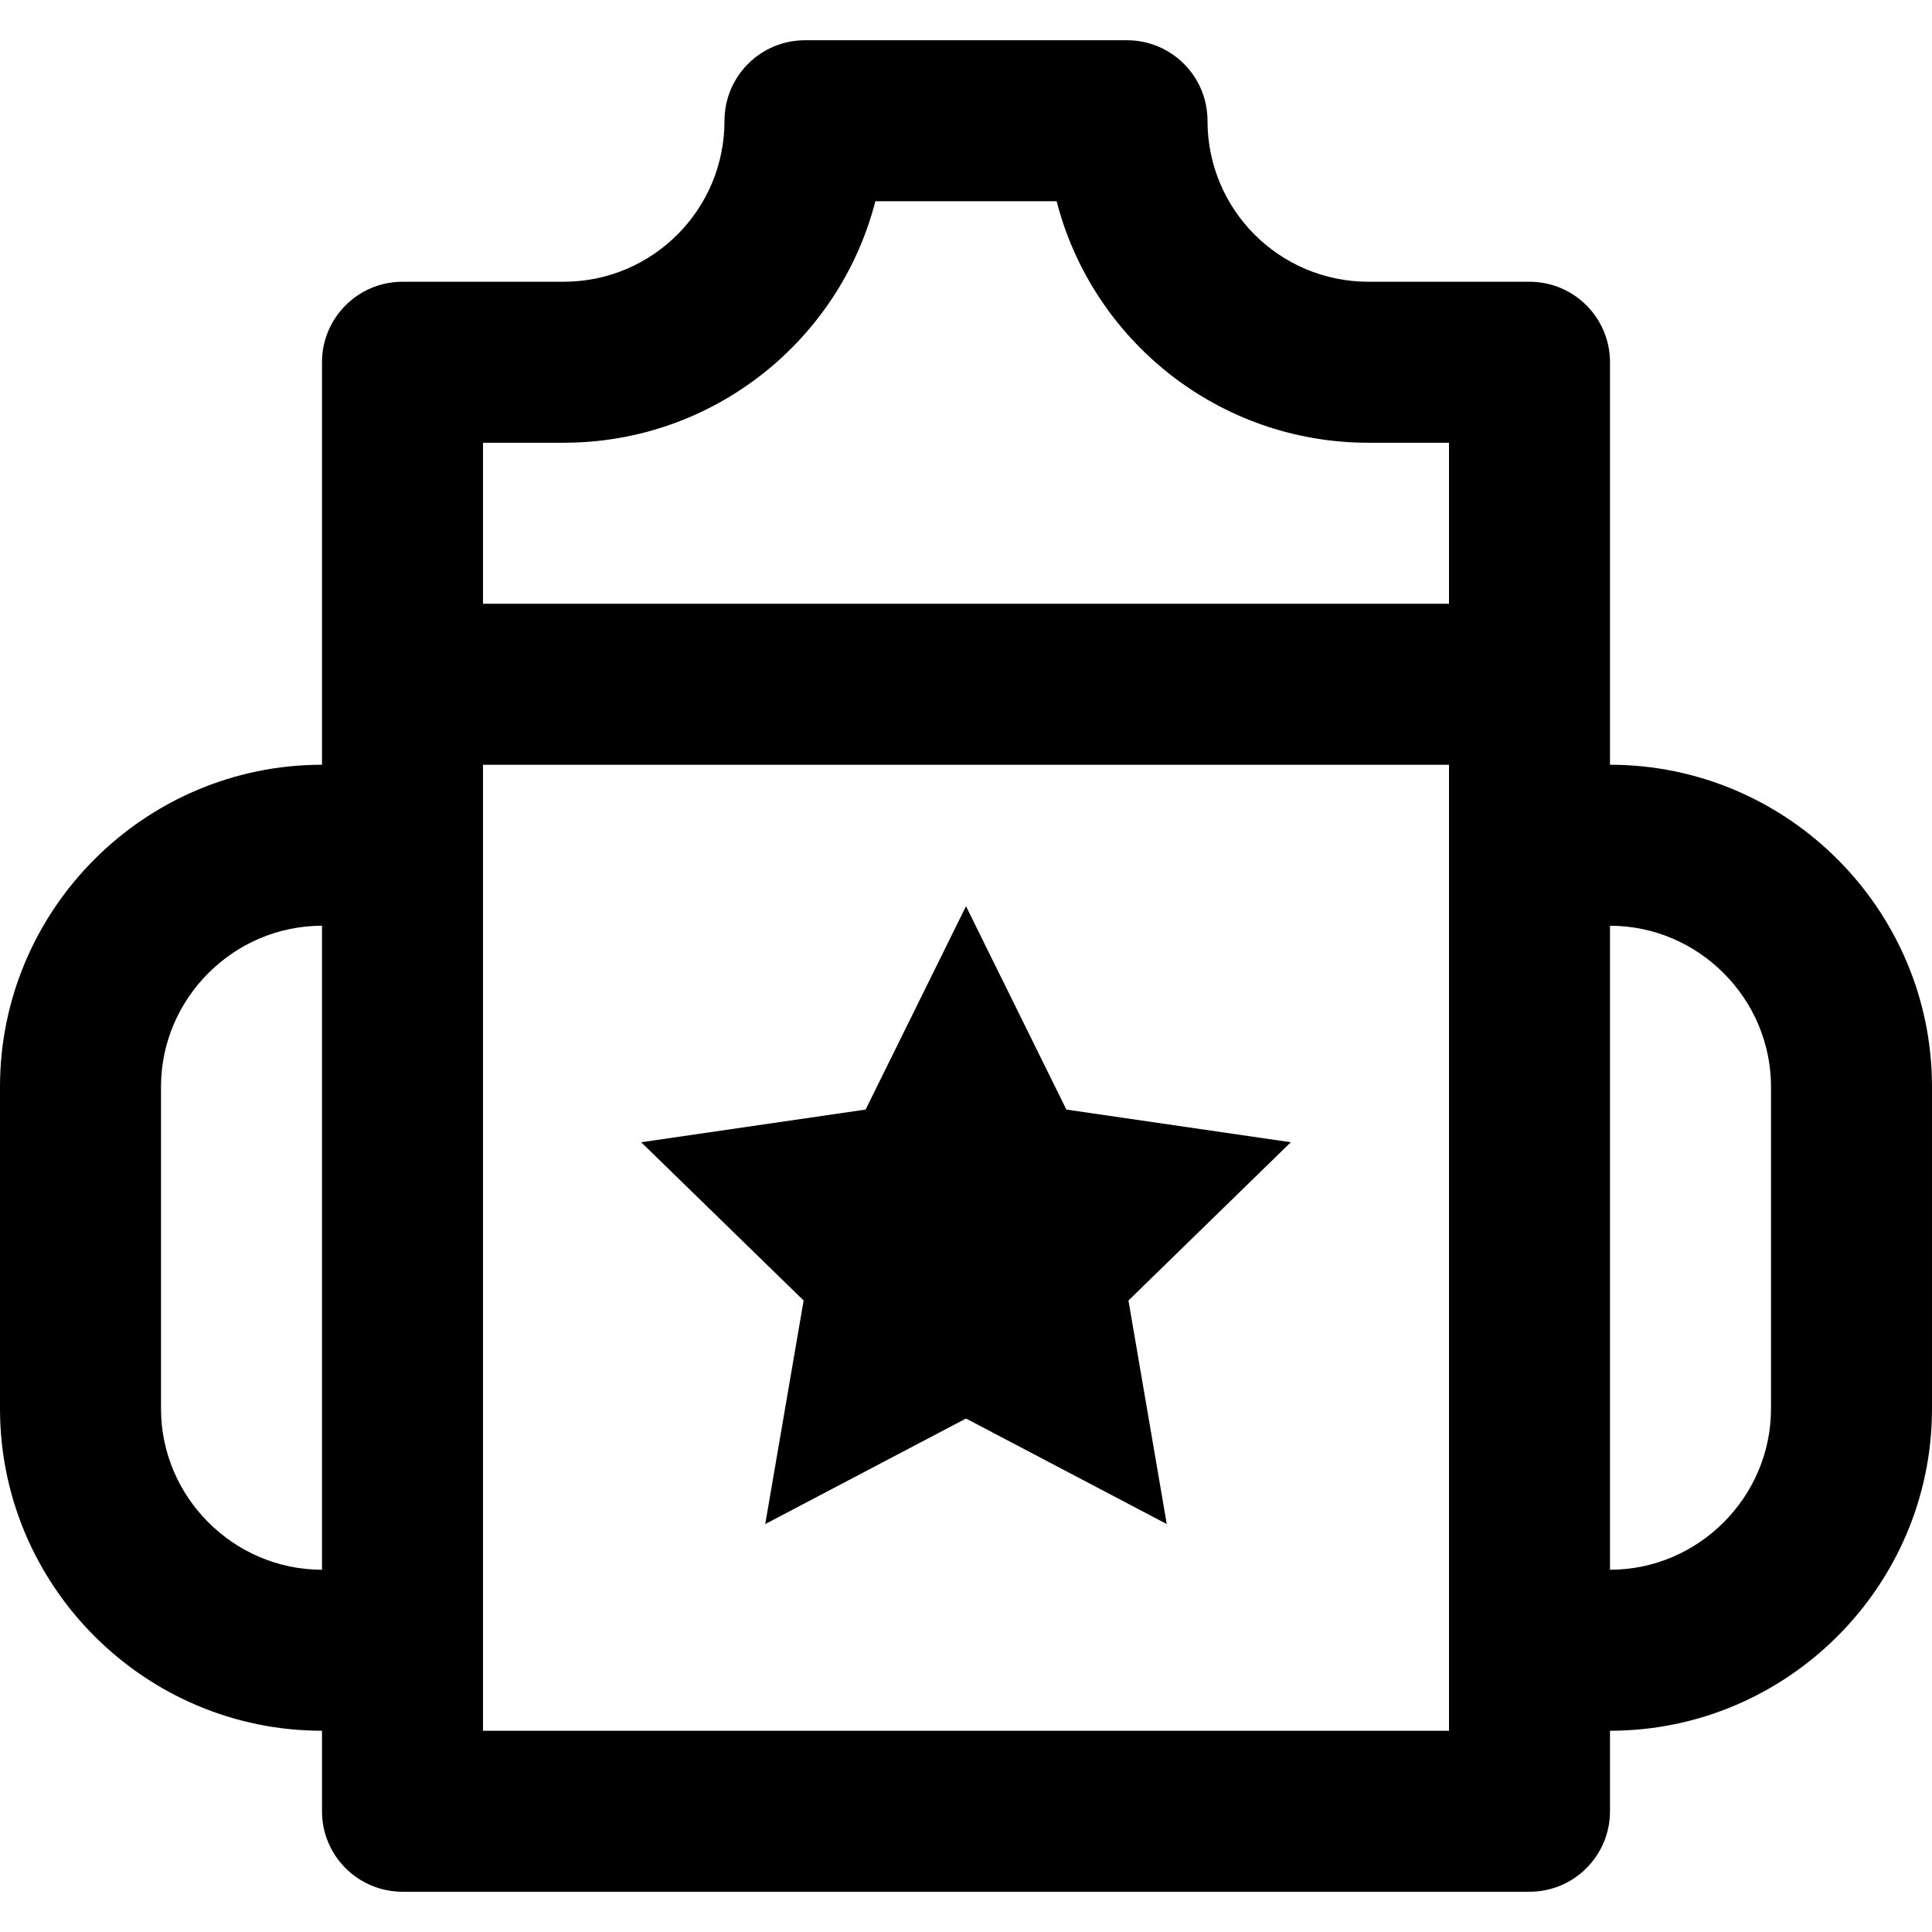 <?xml version="1.0" encoding="iso-8859-1"?>
<!-- Generator: Adobe Illustrator 19.0.0, SVG Export Plug-In . SVG Version: 6.00 Build 0)  -->
<svg version="1.1" id="Layer_1" xmlns="http://www.w3.org/2000/svg" xmlns:xlink="http://www.w3.org/1999/xlink" x="0px" y="0px"
	 viewBox="0 0 512 512" style="enable-background:new 0 0 512 512;" xml:space="preserve">
<g>
	<g>
		<g>
			<path d="M426.667,202.667v-21.333V96c0-11.782-9.551-21.333-21.333-21.333h-42.667C339.078,74.667,320,55.589,320,32
				c0-11.782-9.551-21.333-21.333-21.333h-85.333C201.551,10.667,192,20.218,192,32c0,23.589-19.078,42.667-42.667,42.667h-42.667
				c-11.782,0-21.333,9.551-21.333,21.333v85.333v21.333C38.351,202.667,0,241.018,0,288v85.333
				c0,46.982,38.351,85.333,85.333,85.333V480c0,11.782,9.551,21.333,21.333,21.333h298.667c11.782,0,21.333-9.551,21.333-21.333
				v-21.333c46.982,0,85.333-38.351,85.333-85.333V288C512,241.018,473.649,202.667,426.667,202.667z M128,117.333h21.333
				c39.785,0,73.183-27.182,82.649-64h48.036c9.465,36.818,42.863,64,82.649,64H384V160H128V117.333z M42.667,373.333V288
				c0-23.418,19.249-42.667,42.667-42.667V416C61.915,416,42.667,396.751,42.667,373.333z M384,458.667H128v-256h256V458.667z
				 M469.333,373.333c0,23.418-19.249,42.667-42.667,42.667V245.333c23.418,0,42.667,19.249,42.667,42.667V373.333z"/>
			<polygon points="202.795,403.891 256,375.923 309.205,403.891 299.051,344.649 342.08,302.707 282.603,294.046 256,240.158 
				229.397,294.046 169.92,302.707 212.971,344.649 			"/>
		</g>
	</g>
</g>
<g>
</g>
<g>
</g>
<g>
</g>
<g>
</g>
<g>
</g>
<g>
</g>
<g>
</g>
<g>
</g>
<g>
</g>
<g>
</g>
<g>
</g>
<g>
</g>
<g>
</g>
<g>
</g>
<g>
</g>
</svg>
